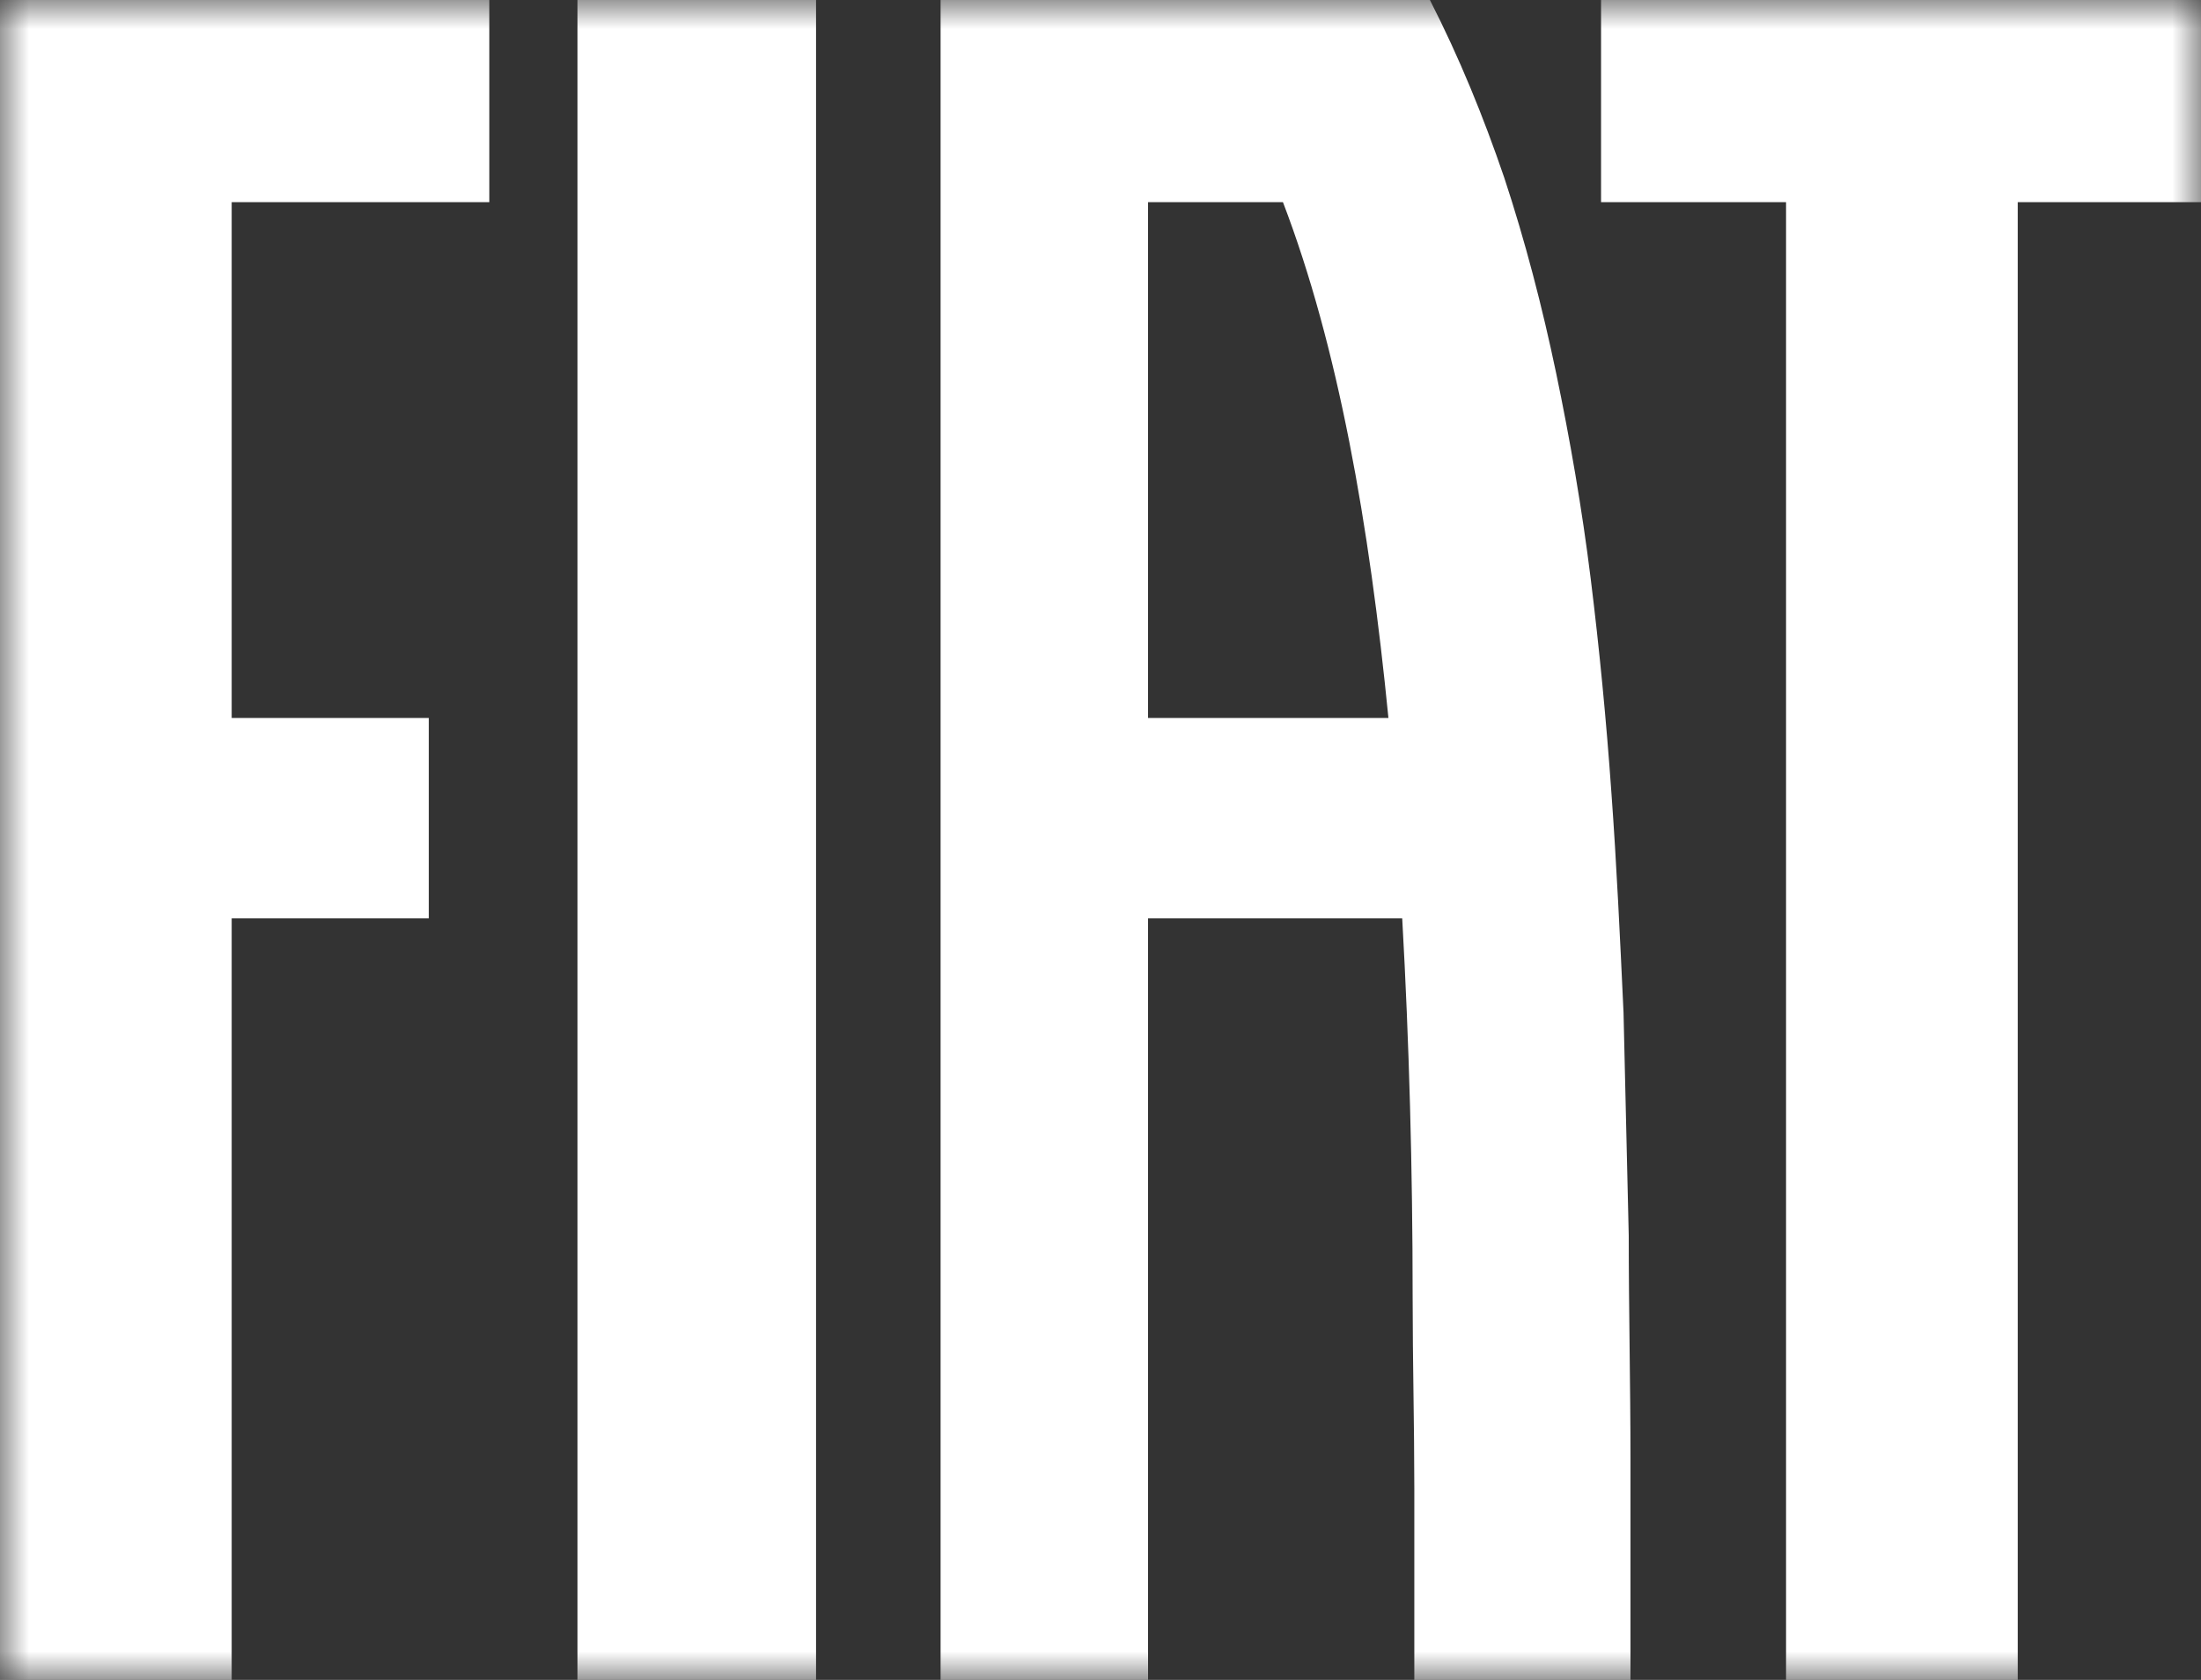 <?xml version="1.0" encoding="UTF-8"?>
<svg xmlns="http://www.w3.org/2000/svg" width="38" height="29" viewBox="0 0 38 29" fill="none">
  <rect x="0" y="0" width="38" height="29" fill="#333333" stroke="none"/>
  <mask id="mask0_97_1451" style="mask-type:luminance" maskUnits="userSpaceOnUse" x="0" y="0" width="38" height="29">
    <path d="M38 0H0V29H38V0Z" fill="white"></path>
  </mask>
  <g mask="url(#mask0_97_1451)">
    <path d="M14.089 0H9.97V29H14.089V0Z" fill="white"></path>
    <path d="M38 0H27.642V3.49H30.836V29H34.836V3.49H38V0Z" fill="white"></path>
    <path d="M8.448 0H0V29H4V15.854H7.403V12.394H4V3.49H8.448V0Z" fill="white"></path>
    <path d="M24.687 0H16.239V29H19.821V15.854H24.209C24.329 17.99 24.389 20.186 24.389 22.382C24.389 23.495 24.418 24.608 24.418 25.691C24.418 26.804 24.418 27.887 24.418 29H28.15C28.15 28.368 28.15 27.736 28.15 27.105C28.15 26.473 28.15 25.841 28.15 25.18C28.15 23.916 28.12 22.622 28.12 21.329C28.09 20.035 28.06 18.772 28.03 17.478C27.971 16.215 27.911 14.921 27.821 13.688C27.732 12.424 27.612 11.191 27.463 9.988C27.314 8.784 27.105 7.581 26.866 6.438C26.627 5.295 26.329 4.152 25.971 3.068C25.612 2.016 25.195 0.993 24.687 0ZM19.821 12.394V3.49H22.15C23.105 5.987 23.642 9.055 23.971 12.394H19.821Z" fill="white"></path>
  </g>
</svg>
